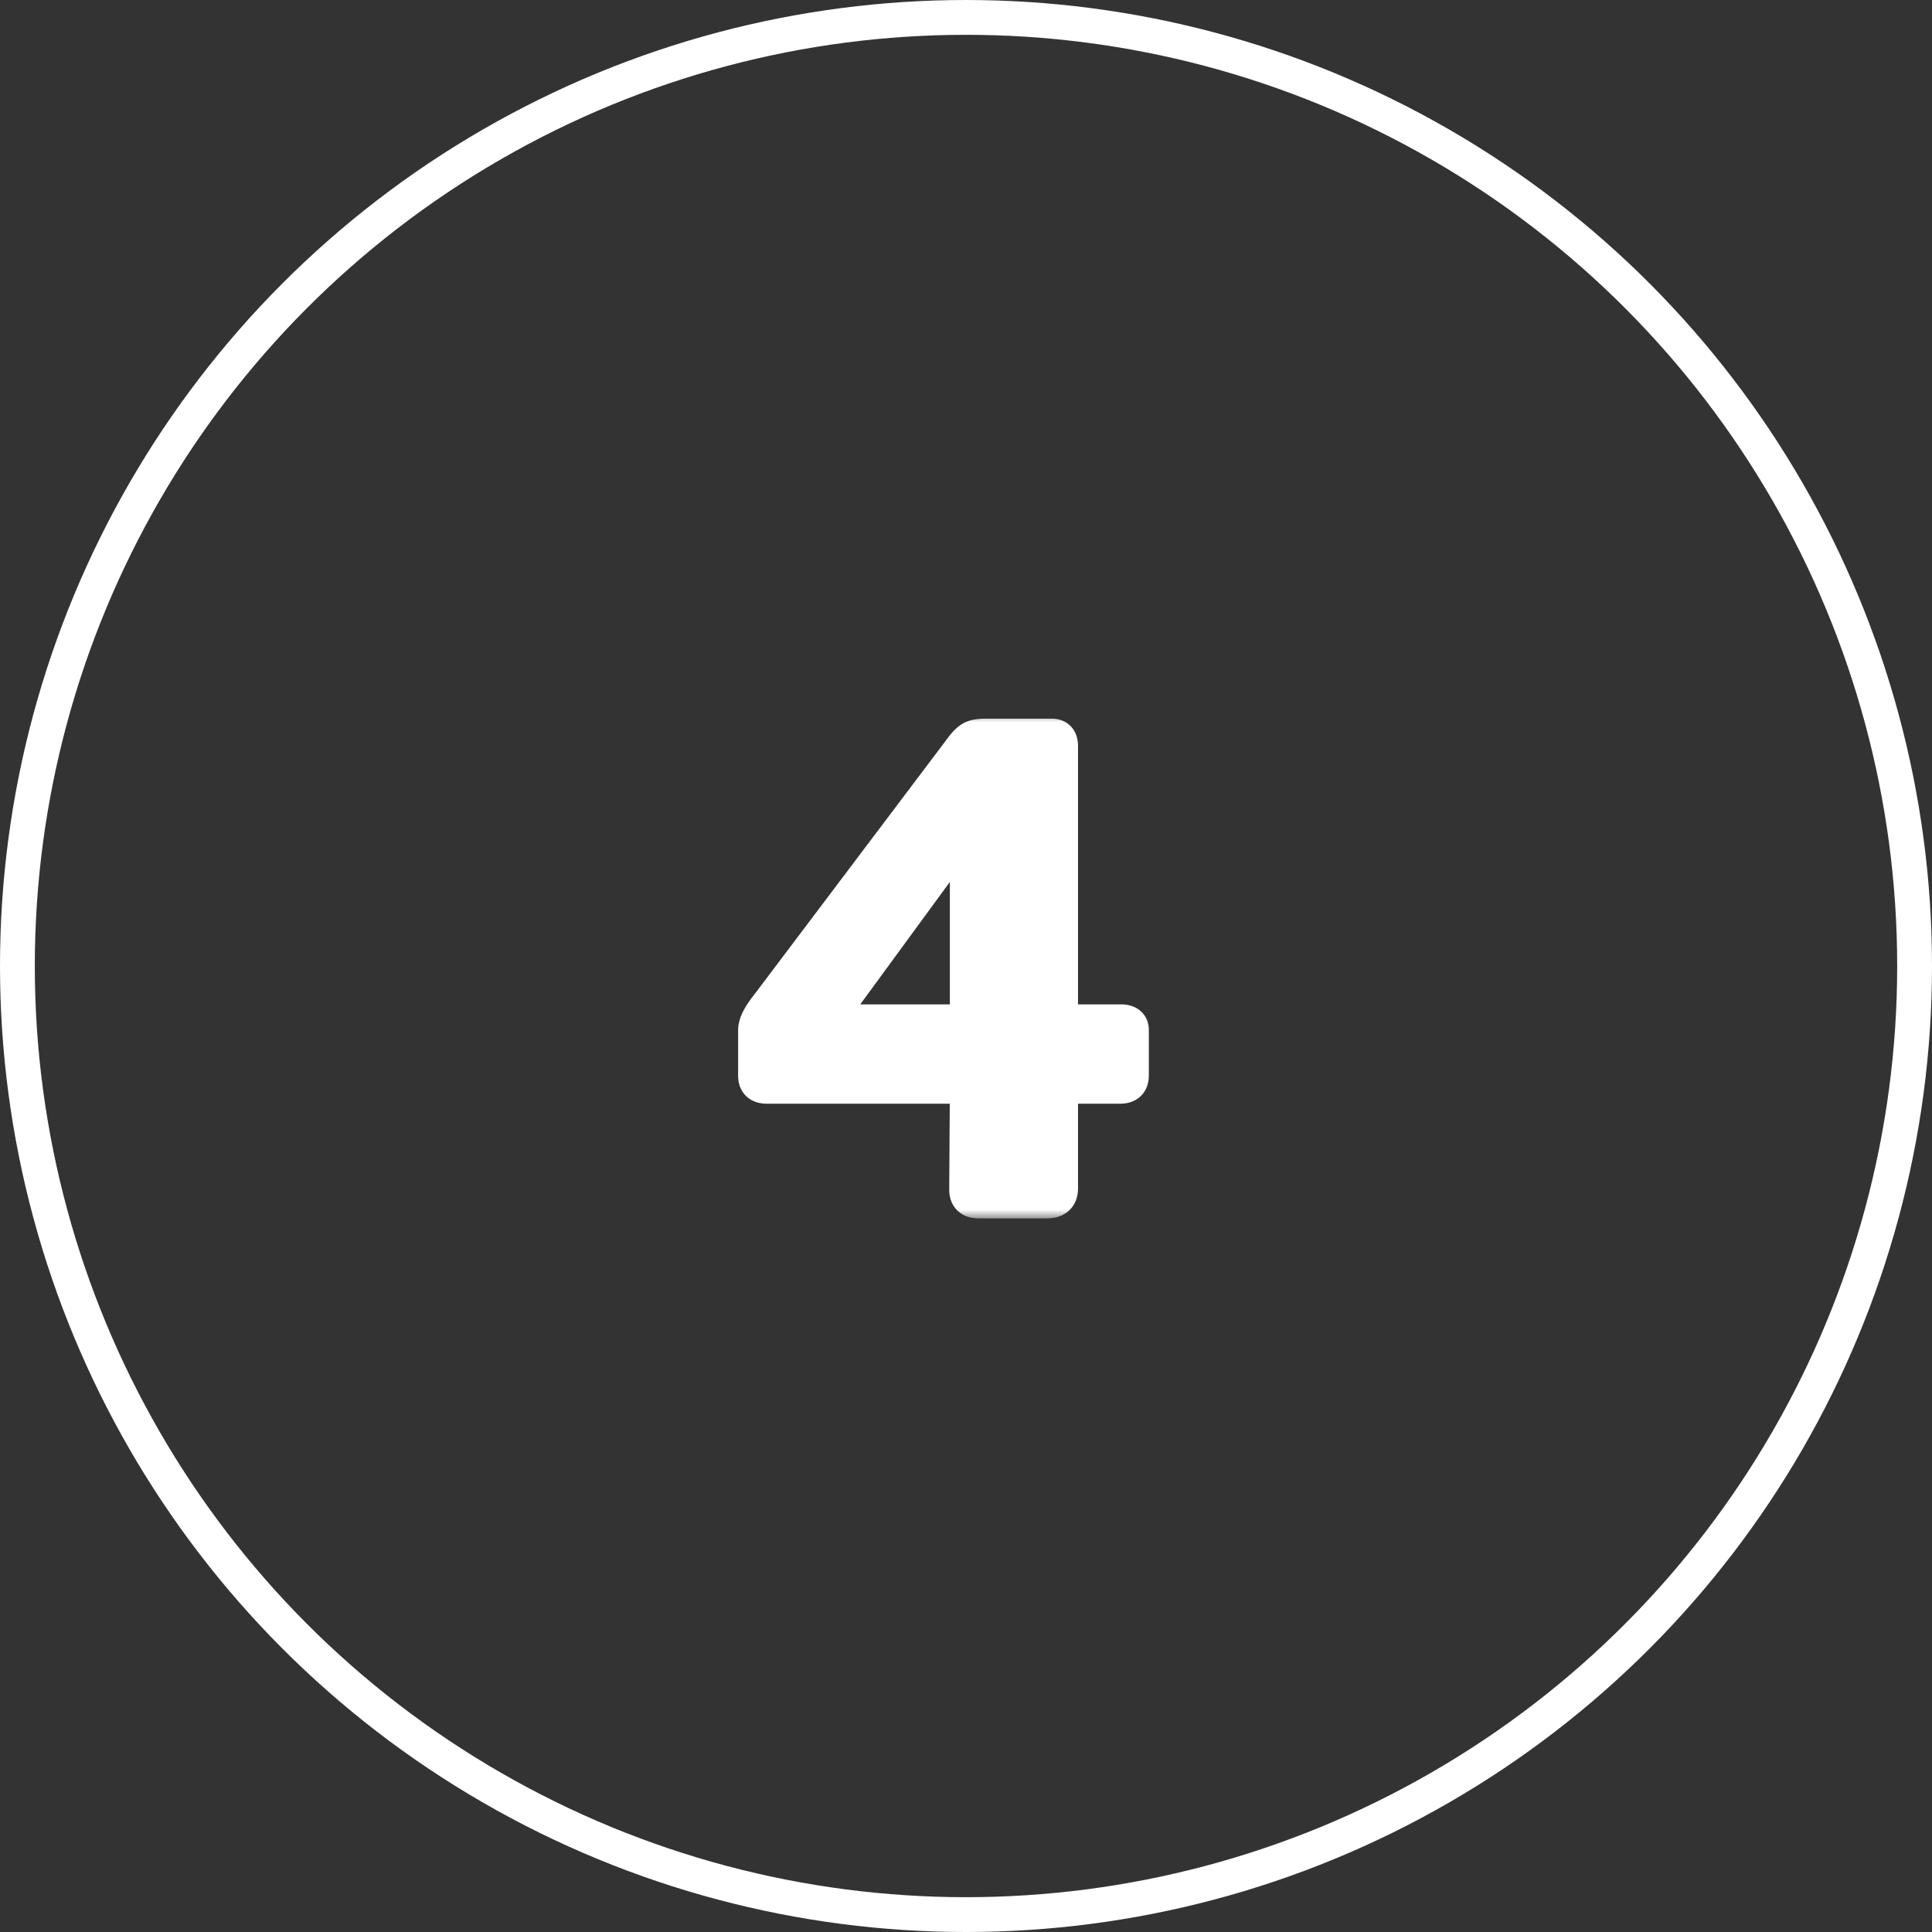 <svg xmlns="http://www.w3.org/2000/svg" width="111" height="111" viewBox="0 0 111 111" fill="none"><rect x="0" y="0" width="111" height="111" fill="#333333" stroke="none"/><circle cx="55.5" cy="55.5" r="54.5" stroke="white" stroke-width="2"></circle><mask id="path-2-outside-1_553_16" maskUnits="userSpaceOnUse" x="42" y="41" width="25" height="29" fill="black"><rect fill="white" x="42" y="41" width="25" height="29"></rect><path d="M55.356 42.864C55.548 42.624 55.728 42.468 55.896 42.396C56.064 42.324 56.304 42.288 56.616 42.288H60.432C60.768 42.288 60.936 42.48 60.936 42.864V58.308C60.936 58.572 61.056 58.704 61.296 58.704H64.392C64.8 58.704 65.004 58.86 65.004 59.172V61.8C65.004 62.208 64.788 62.412 64.356 62.412H61.332C61.068 62.412 60.936 62.544 60.936 62.808V68.28C60.936 68.76 60.672 69 60.144 69H56.22C55.764 69 55.536 68.784 55.536 68.352L55.572 62.7C55.572 62.508 55.44 62.412 55.176 62.412H44.052C43.62 62.412 43.404 62.208 43.404 61.8V59.208C43.404 59.016 43.464 58.8 43.584 58.56C43.704 58.32 43.908 58.02 44.196 57.66L55.356 42.864ZM55.248 58.704C55.464 58.704 55.572 58.62 55.572 58.452V48.444C55.572 48.132 55.524 47.976 55.428 47.976C55.356 47.952 55.236 48.06 55.068 48.3L47.796 58.236C47.556 58.548 47.64 58.704 48.048 58.704H55.248Z"></path></mask><path d="M55.356 42.864C55.548 42.624 55.728 42.468 55.896 42.396C56.064 42.324 56.304 42.288 56.616 42.288H60.432C60.768 42.288 60.936 42.48 60.936 42.864V58.308C60.936 58.572 61.056 58.704 61.296 58.704H64.392C64.8 58.704 65.004 58.86 65.004 59.172V61.8C65.004 62.208 64.788 62.412 64.356 62.412H61.332C61.068 62.412 60.936 62.544 60.936 62.808V68.28C60.936 68.76 60.672 69 60.144 69H56.22C55.764 69 55.536 68.784 55.536 68.352L55.572 62.7C55.572 62.508 55.44 62.412 55.176 62.412H44.052C43.62 62.412 43.404 62.208 43.404 61.8V59.208C43.404 59.016 43.464 58.8 43.584 58.56C43.704 58.32 43.908 58.02 44.196 57.66L55.356 42.864ZM55.248 58.704C55.464 58.704 55.572 58.62 55.572 58.452V48.444C55.572 48.132 55.524 47.976 55.428 47.976C55.356 47.952 55.236 48.06 55.068 48.3L47.796 58.236C47.556 58.548 47.64 58.704 48.048 58.704H55.248Z" fill="white"></path><path d="M55.356 42.864L54.575 42.239L54.566 42.25L54.558 42.262L55.356 42.864ZM55.896 42.396L56.29 43.315L56.29 43.315L55.896 42.396ZM55.536 68.352L54.536 68.346V68.352H55.536ZM55.572 62.7L56.572 62.706V62.7H55.572ZM43.584 58.56L42.69 58.113L42.69 58.113L43.584 58.56ZM44.196 57.66L44.977 58.285L44.986 58.274L44.994 58.262L44.196 57.66ZM55.428 47.976L55.112 48.925L55.266 48.976H55.428V47.976ZM55.068 48.3L55.875 48.891L55.881 48.882L55.887 48.873L55.068 48.3ZM47.796 58.236L48.589 58.846L48.596 58.836L48.603 58.827L47.796 58.236ZM56.137 43.489C56.205 43.403 56.257 43.351 56.29 43.323C56.324 43.293 56.325 43.3 56.29 43.315L55.502 41.477C55.113 41.644 54.808 41.948 54.575 42.239L56.137 43.489ZM56.29 43.315C56.275 43.322 56.289 43.313 56.35 43.304C56.41 43.295 56.496 43.288 56.616 43.288V41.288C56.251 41.288 55.853 41.327 55.502 41.477L56.29 43.315ZM56.616 43.288H60.432V41.288H56.616V43.288ZM60.432 43.288C60.409 43.288 60.219 43.275 60.057 43.09C59.918 42.931 59.936 42.796 59.936 42.864H61.936C61.936 42.548 61.87 42.125 61.563 41.773C61.233 41.397 60.791 41.288 60.432 41.288V43.288ZM59.936 42.864V58.308H61.936V42.864H59.936ZM59.936 58.308C59.936 58.572 59.994 58.956 60.286 59.278C60.595 59.617 60.996 59.704 61.296 59.704V57.704C61.356 57.704 61.577 57.725 61.766 57.932C61.851 58.025 61.894 58.121 61.916 58.191C61.936 58.258 61.936 58.301 61.936 58.308H59.936ZM61.296 59.704H64.392V57.704H61.296V59.704ZM64.392 59.704C64.497 59.704 64.392 59.729 64.244 59.615C64.16 59.552 64.092 59.465 64.049 59.367C64.009 59.275 64.004 59.202 64.004 59.172H66.004C66.004 58.779 65.862 58.335 65.459 58.027C65.106 57.757 64.695 57.704 64.392 57.704V59.704ZM64.004 59.172V61.8H66.004V59.172H64.004ZM64.004 61.8C64.004 61.835 63.998 61.681 64.155 61.532C64.302 61.393 64.432 61.412 64.356 61.412V63.412C64.712 63.412 65.165 63.329 65.529 62.986C65.902 62.633 66.004 62.173 66.004 61.8H64.004ZM64.356 61.412H61.332V63.412H64.356V61.412ZM61.332 61.412C61.046 61.412 60.648 61.484 60.328 61.804C60.008 62.124 59.936 62.522 59.936 62.808H61.936C61.936 62.83 61.93 63.03 61.742 63.218C61.554 63.406 61.354 63.412 61.332 63.412V61.412ZM59.936 62.808V68.28H61.936V62.808H59.936ZM59.936 68.28C59.936 68.311 59.931 68.295 59.948 68.251C59.966 68.201 60.003 68.137 60.065 68.08C60.189 67.968 60.276 68 60.144 68V70C60.54 70 61.023 69.912 61.411 69.56C61.816 69.191 61.936 68.7 61.936 68.28H59.936ZM60.144 68H56.22V70H60.144V68ZM56.22 68C56.133 68 56.254 67.978 56.395 68.112C56.546 68.255 56.536 68.4 56.536 68.352H54.536C54.536 68.736 54.64 69.205 55.019 69.564C55.388 69.914 55.851 70 56.22 70V68ZM56.536 68.358L56.572 62.706L54.572 62.694L54.536 68.346L56.536 68.358ZM56.572 62.7C56.572 62.348 56.434 61.946 56.061 61.675C55.748 61.447 55.4 61.412 55.176 61.412V63.412C55.217 63.412 55.066 63.425 54.885 63.293C54.783 63.219 54.696 63.116 54.638 62.991C54.583 62.871 54.572 62.766 54.572 62.7H56.572ZM55.176 61.412H44.052V63.412H55.176V61.412ZM44.052 61.412C43.976 61.412 44.105 61.393 44.253 61.532C44.41 61.681 44.404 61.835 44.404 61.8H42.404C42.404 62.173 42.506 62.633 42.879 62.986C43.242 63.329 43.696 63.412 44.052 63.412V61.412ZM44.404 61.8V59.208H42.404V61.8H44.404ZM44.404 59.208C44.404 59.22 44.402 59.16 44.478 59.007L42.69 58.113C42.526 58.44 42.404 58.812 42.404 59.208H44.404ZM44.478 59.007C44.552 58.859 44.706 58.623 44.977 58.285L43.415 57.035C43.11 57.417 42.856 57.781 42.69 58.113L44.478 59.007ZM44.994 58.262L56.154 43.466L54.558 42.262L43.398 57.058L44.994 58.262ZM55.248 59.704C55.458 59.704 55.8 59.668 56.105 59.43C56.458 59.156 56.572 58.767 56.572 58.452H54.572C54.572 58.305 54.632 58.042 54.877 57.852C54.979 57.773 55.076 57.736 55.139 57.72C55.2 57.704 55.24 57.704 55.248 57.704V59.704ZM56.572 58.452V48.444H54.572V58.452H56.572ZM56.572 48.444C56.572 48.262 56.561 48.023 56.492 47.799C56.442 47.638 56.187 46.976 55.428 46.976V48.976C55.142 48.976 54.905 48.845 54.756 48.684C54.633 48.55 54.591 48.422 54.58 48.387C54.559 48.319 54.572 48.314 54.572 48.444H56.572ZM55.744 47.027C55.415 46.917 55.128 46.995 54.964 47.067C54.804 47.137 54.686 47.231 54.615 47.296C54.471 47.426 54.347 47.586 54.249 47.727L55.887 48.873C55.957 48.774 55.977 48.76 55.953 48.782C55.942 48.792 55.878 48.85 55.766 48.899C55.65 48.95 55.405 49.023 55.112 48.925L55.744 47.027ZM54.261 47.709L46.989 57.645L48.603 58.827L55.875 48.891L54.261 47.709ZM47.003 57.626C46.911 57.746 46.797 57.916 46.728 58.124C46.657 58.339 46.602 58.696 46.798 59.061C46.989 59.415 47.304 59.566 47.501 59.628C47.7 59.691 47.896 59.704 48.048 59.704V57.704C47.996 57.704 48.029 57.697 48.105 57.721C48.179 57.745 48.411 57.837 48.559 58.113C48.714 58.4 48.658 58.659 48.625 58.757C48.595 58.848 48.561 58.882 48.589 58.846L47.003 57.626ZM48.048 59.704H55.248V57.704H48.048V59.704Z" fill="white" mask="url(#path-2-outside-1_553_16)"></path></svg>